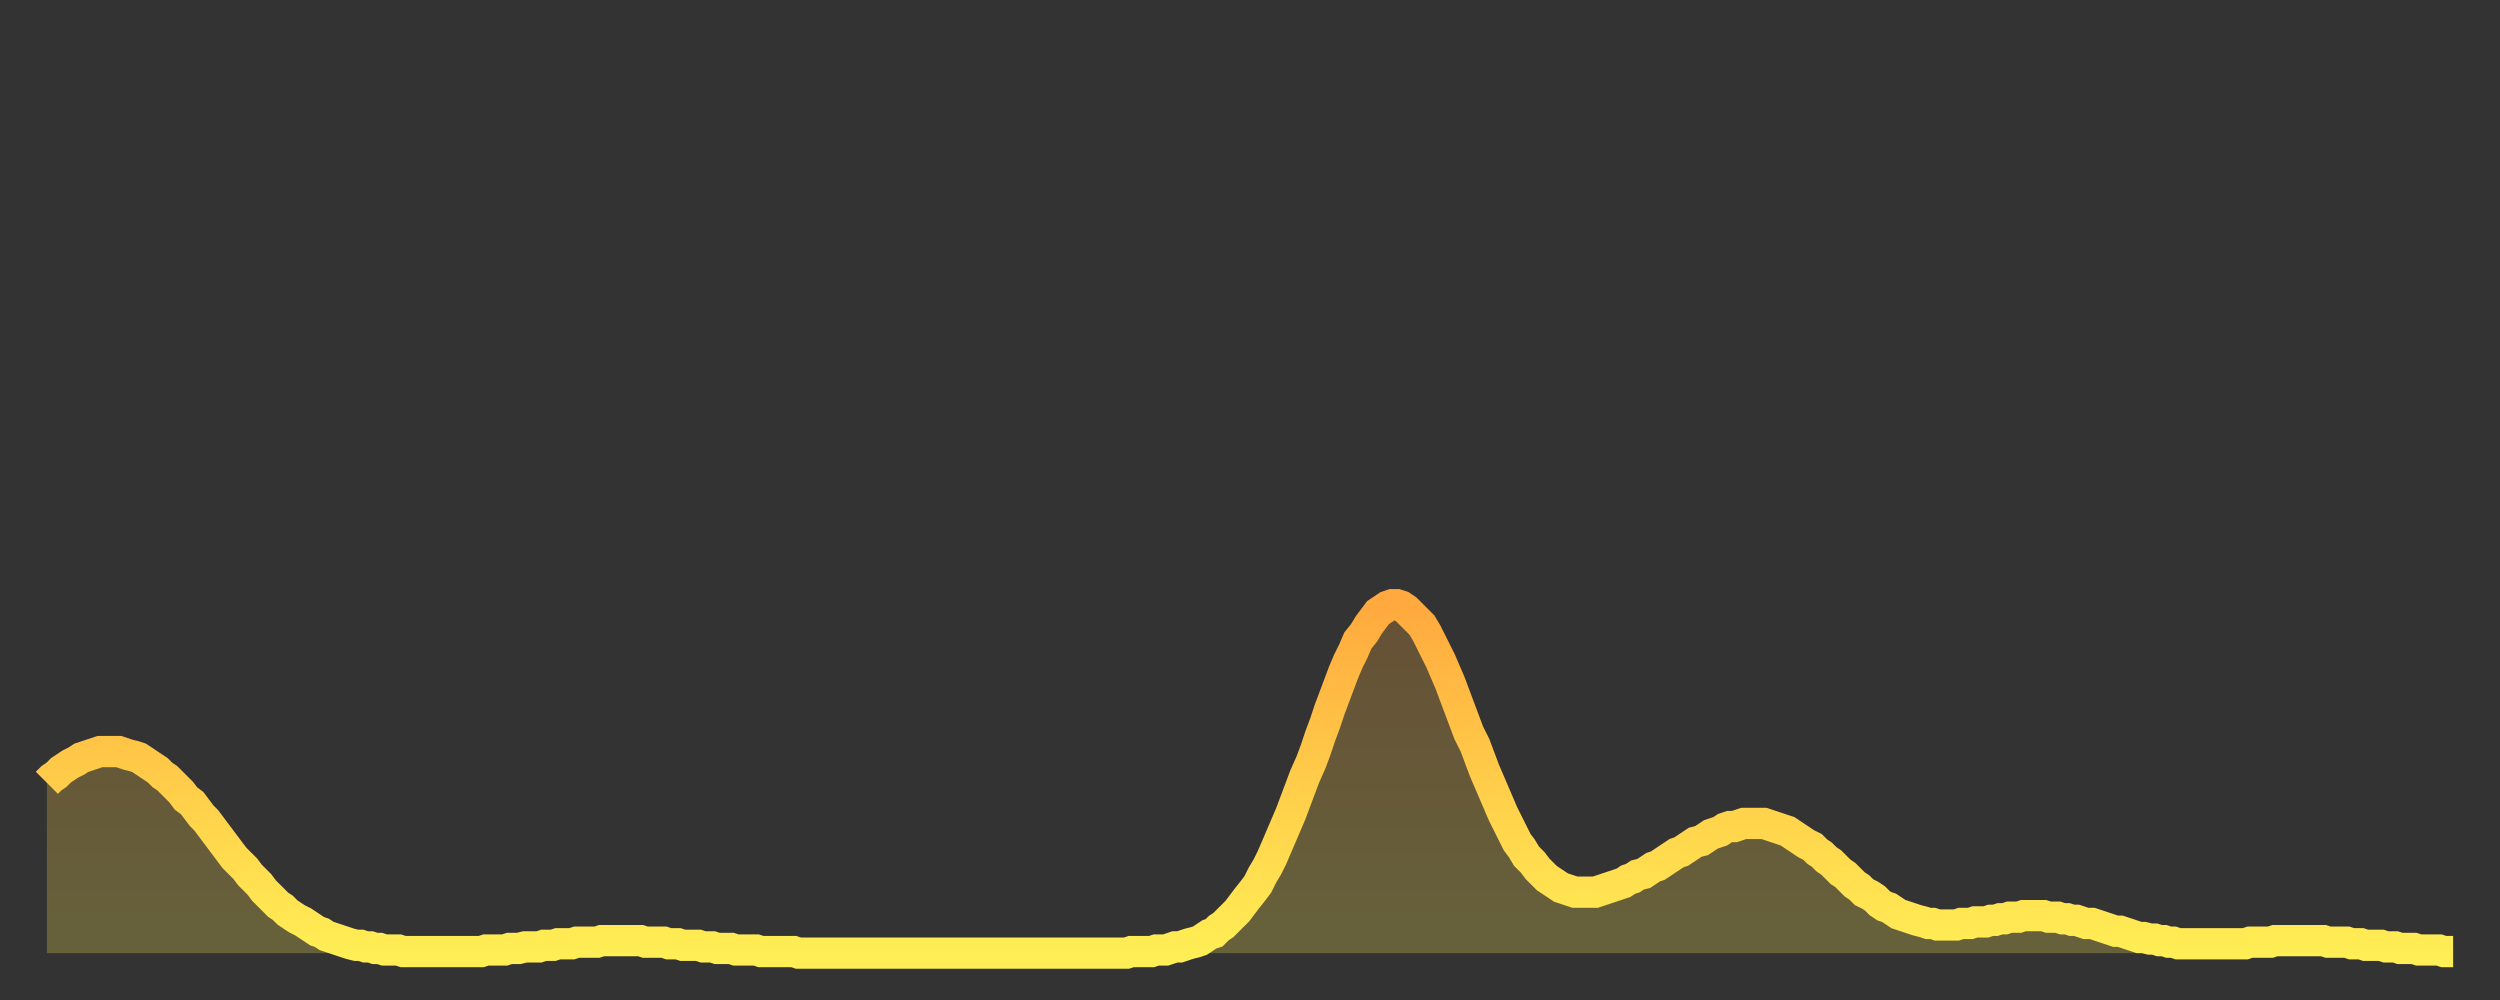 <?xml version="1.0" encoding="utf-8" ?>
<svg baseProfile="full" height="64" version="1.1" width="160" xmlns="http://www.w3.org/2000/svg" xmlns:ev="http://www.w3.org/2001/xml-events" xmlns:xlink="http://www.w3.org/1999/xlink"><rect width="100%" height="100%" fill="#333333" stroke="none"/><defs><linearGradient id="id2852304" x1="0" x2="0" y1="0" y2="1"><stop offset="0%" stop-color="#ffa93e" /><stop offset="50%" stop-color="#ffcc49" /><stop offset="100%" stop-color="#ffee55" /></linearGradient></defs><g transform="translate(3,3)"><g><path d="M 0.0 47.1 0.3 46.8 0.6 46.6 0.9 46.3 1.2 46.1 1.5 45.9 1.9 45.7 2.2 45.5 2.5 45.4 2.8 45.3 3.1 45.2 3.4 45.1 3.7 45.1 4.0 45.1 4.3 45.1 4.6 45.1 4.9 45.2 5.2 45.3 5.6 45.4 5.9 45.5 6.2 45.7 6.5 45.9 6.8 46.1 7.1 46.3 7.4 46.6 7.7 46.8 8.0 47.1 8.3 47.4 8.6 47.7 8.9 48.1 9.3 48.4 9.6 48.8 9.9 49.2 10.2 49.5 10.5 49.9 10.8 50.3 11.1 50.7 11.4 51.1 11.7 51.5 12.0 51.9 12.3 52.2 12.7 52.6 13.0 53.0 13.3 53.3 13.6 53.6 13.9 54.0 14.2 54.3 14.5 54.6 14.8 54.9 15.1 55.1 15.4 55.4 15.7 55.6 16.0 55.8 16.4 56.0 16.7 56.2 17.0 56.4 17.3 56.6 17.6 56.7 17.9 56.9 18.2 57.0 18.5 57.1 18.8 57.2 19.1 57.3 19.4 57.4 19.8 57.5 20.1 57.5 20.4 57.6 20.7 57.6 21.0 57.7 21.3 57.7 21.6 57.8 21.9 57.8 22.2 57.8 22.5 57.8 22.8 57.9 23.1 57.9 23.5 57.9 23.8 57.9 24.1 57.9 24.4 57.9 24.7 57.9 25.0 57.9 25.3 57.9 25.6 57.9 25.9 57.9 26.2 57.9 26.5 57.9 26.8 57.9 27.2 57.9 27.5 57.9 27.8 57.9 28.1 57.8 28.4 57.8 28.7 57.8 29.0 57.8 29.3 57.8 29.6 57.7 29.9 57.7 30.2 57.7 30.6 57.6 30.9 57.6 31.2 57.6 31.5 57.6 31.8 57.5 32.1 57.5 32.4 57.5 32.7 57.4 33.0 57.4 33.3 57.4 33.6 57.4 33.9 57.3 34.3 57.3 34.6 57.3 34.9 57.3 35.2 57.3 35.5 57.2 35.8 57.2 36.1 57.2 36.4 57.2 36.7 57.2 37.0 57.2 37.3 57.2 37.7 57.2 38.0 57.2 38.3 57.3 38.6 57.3 38.9 57.3 39.2 57.3 39.5 57.3 39.8 57.4 40.1 57.4 40.4 57.4 40.7 57.5 41.0 57.5 41.4 57.5 41.7 57.5 42.0 57.6 42.3 57.6 42.6 57.6 42.9 57.7 43.2 57.7 43.5 57.7 43.8 57.7 44.1 57.8 44.4 57.8 44.7 57.8 45.1 57.8 45.4 57.8 45.7 57.9 46.0 57.9 46.3 57.9 46.6 57.9 46.9 57.9 47.2 57.9 47.5 57.9 47.8 57.9 48.1 58.0 48.5 58.0 48.8 58.0 49.1 58.0 49.4 58.0 49.7 58.0 50.0 58.0 50.3 58.0 50.6 58.0 50.9 58.0 51.2 58.0 51.5 58.0 51.8 58.0 52.2 58.0 52.5 58.0 52.8 58.0 53.1 58.0 53.4 58.0 53.7 58.0 54.0 58.0 54.3 58.0 54.6 58.0 54.9 58.0 55.2 58.0 55.6 58.0 55.9 58.0 56.2 58.0 56.5 58.0 56.8 58.0 57.1 58.0 57.4 58.0 57.7 58.0 58.0 58.0 58.3 58.0 58.6 58.0 58.9 58.0 59.3 58.0 59.6 58.0 59.9 58.0 60.2 58.0 60.5 58.0 60.8 58.0 61.1 58.0 61.4 58.0 61.7 58.0 62.0 58.0 62.3 58.0 62.6 58.0 63.0 58.0 63.3 58.0 63.6 58.0 63.9 58.0 64.2 58.0 64.5 58.0 64.8 58.0 65.1 58.0 65.4 58.0 65.7 58.0 66.0 58.0 66.4 58.0 66.7 58.0 67.0 58.0 67.3 58.0 67.6 58.0 67.9 58.0 68.2 58.0 68.5 58.0 68.8 58.0 69.1 58.0 69.4 57.9 69.7 57.9 70.1 57.9 70.4 57.9 70.7 57.9 71.0 57.8 71.3 57.8 71.6 57.8 71.9 57.7 72.2 57.6 72.5 57.6 72.8 57.5 73.1 57.4 73.5 57.3 73.8 57.2 74.1 57.0 74.4 56.8 74.7 56.7 75.0 56.4 75.3 56.2 75.6 55.9 75.9 55.6 76.2 55.3 76.5 54.9 76.8 54.5 77.2 54.0 77.5 53.6 77.8 53.0 78.1 52.5 78.4 51.9 78.7 51.2 79.0 50.5 79.3 49.8 79.6 49.1 79.9 48.3 80.2 47.5 80.5 46.7 80.9 45.8 81.2 45.0 81.5 44.1 81.8 43.3 82.1 42.4 82.4 41.6 82.7 40.8 83.0 40.0 83.3 39.3 83.6 38.7 83.9 38.0 84.3 37.5 84.6 37.0 84.9 36.6 85.2 36.2 85.5 36.0 85.8 35.8 86.1 35.7 86.4 35.7 86.7 35.8 87.0 36.0 87.3 36.3 87.6 36.6 88.0 37.0 88.3 37.5 88.6 38.1 88.9 38.7 89.2 39.3 89.5 40.0 89.8 40.7 90.1 41.5 90.4 42.3 90.7 43.1 91.0 43.9 91.4 44.7 91.7 45.5 92.0 46.3 92.3 47.0 92.6 47.7 92.9 48.4 93.2 49.1 93.5 49.7 93.8 50.3 94.1 50.9 94.4 51.3 94.7 51.8 95.1 52.2 95.4 52.6 95.7 52.9 96.0 53.2 96.3 53.4 96.6 53.6 96.9 53.8 97.2 53.9 97.5 54.0 97.8 54.1 98.1 54.1 98.4 54.1 98.8 54.1 99.1 54.1 99.4 54.0 99.7 53.9 100.0 53.8 100.3 53.7 100.6 53.6 100.9 53.5 101.2 53.3 101.5 53.2 101.8 53.0 102.2 52.9 102.5 52.7 102.8 52.5 103.1 52.4 103.4 52.2 103.7 52.0 104.0 51.8 104.3 51.6 104.6 51.5 104.9 51.3 105.2 51.1 105.5 50.9 105.9 50.8 106.2 50.6 106.5 50.4 106.8 50.3 107.1 50.2 107.4 50.0 107.7 49.9 108.0 49.9 108.3 49.8 108.6 49.7 108.9 49.7 109.3 49.7 109.6 49.7 109.9 49.7 110.2 49.8 110.5 49.9 110.8 50.0 111.1 50.1 111.4 50.2 111.7 50.4 112.0 50.6 112.3 50.8 112.6 51.0 113.0 51.2 113.3 51.5 113.6 51.7 113.9 52.0 114.2 52.2 114.5 52.5 114.8 52.8 115.1 53.0 115.4 53.3 115.7 53.6 116.0 53.8 116.3 54.1 116.7 54.3 117.0 54.5 117.3 54.8 117.6 55.0 117.9 55.1 118.2 55.3 118.5 55.5 118.8 55.6 119.1 55.7 119.4 55.8 119.7 55.9 120.1 56.0 120.4 56.1 120.7 56.1 121.0 56.2 121.3 56.2 121.6 56.2 121.9 56.2 122.2 56.2 122.5 56.1 122.8 56.1 123.1 56.1 123.4 56.0 123.8 56.0 124.1 56.0 124.4 55.9 124.7 55.9 125.0 55.8 125.3 55.8 125.6 55.7 125.9 55.7 126.2 55.7 126.5 55.6 126.8 55.6 127.2 55.6 127.5 55.6 127.8 55.6 128.1 55.7 128.4 55.7 128.7 55.7 129.0 55.8 129.3 55.8 129.6 55.9 129.9 55.9 130.2 56.0 130.5 56.1 130.9 56.1 131.2 56.2 131.5 56.3 131.8 56.4 132.1 56.5 132.4 56.6 132.7 56.6 133.0 56.7 133.3 56.8 133.6 56.9 133.9 57.0 134.2 57.0 134.6 57.1 134.9 57.1 135.2 57.2 135.5 57.2 135.8 57.3 136.1 57.3 136.4 57.4 136.7 57.4 137.0 57.4 137.3 57.4 137.6 57.4 138.0 57.4 138.3 57.4 138.6 57.4 138.9 57.4 139.2 57.4 139.5 57.4 139.8 57.4 140.1 57.4 140.4 57.4 140.7 57.4 141.0 57.3 141.3 57.3 141.7 57.3 142.0 57.3 142.3 57.3 142.6 57.2 142.9 57.2 143.2 57.2 143.5 57.2 143.8 57.2 144.1 57.2 144.4 57.2 144.7 57.2 145.1 57.2 145.4 57.2 145.7 57.2 146.0 57.3 146.3 57.3 146.6 57.3 146.9 57.3 147.2 57.3 147.5 57.4 147.8 57.4 148.1 57.4 148.4 57.5 148.8 57.5 149.1 57.5 149.4 57.5 149.7 57.6 150.0 57.6 150.3 57.6 150.6 57.7 150.9 57.7 151.2 57.7 151.5 57.7 151.8 57.8 152.1 57.8 152.5 57.8 152.8 57.8 153.1 57.8 153.4 57.9 153.7 57.9 154.0 57.9" fill="none" id="graph-curve" opacity="1" stroke="url(#id2852304)" stroke-width="2" /><path d="M 0 58 L 0.0 47.1 0.3 46.8 0.6 46.6 0.9 46.3 1.2 46.1 1.5 45.9 1.9 45.7 2.2 45.5 2.5 45.4 2.8 45.3 3.1 45.2 3.4 45.1 3.7 45.1 4.0 45.1 4.3 45.1 4.6 45.1 4.9 45.2 5.2 45.3 5.6 45.4 5.9 45.5 6.2 45.7 6.5 45.9 6.8 46.1 7.1 46.3 7.4 46.6 7.7 46.8 8.0 47.1 8.3 47.4 8.6 47.7 8.9 48.1 9.3 48.4 9.6 48.8 9.9 49.2 10.2 49.5 10.5 49.9 10.8 50.3 11.1 50.7 11.4 51.1 11.7 51.5 12.0 51.9 12.3 52.2 12.7 52.6 13.0 53.0 13.3 53.3 13.6 53.6 13.9 54.0 14.2 54.3 14.5 54.6 14.8 54.9 15.1 55.1 15.4 55.4 15.7 55.6 16.0 55.8 16.4 56.0 16.7 56.2 17.0 56.4 17.3 56.6 17.6 56.7 17.9 56.9 18.2 57.0 18.5 57.1 18.8 57.2 19.1 57.3 19.4 57.4 19.8 57.5 20.1 57.5 20.4 57.6 20.7 57.6 21.0 57.7 21.3 57.7 21.6 57.8 21.9 57.8 22.2 57.8 22.5 57.8 22.8 57.9 23.1 57.9 23.5 57.9 23.8 57.9 24.1 57.9 24.4 57.9 24.7 57.9 25.0 57.9 25.3 57.9 25.6 57.9 25.9 57.9 26.2 57.9 26.5 57.9 26.8 57.9 27.2 57.9 27.5 57.9 27.8 57.9 28.1 57.8 28.4 57.8 28.7 57.8 29.0 57.8 29.3 57.8 29.6 57.7 29.9 57.7 30.2 57.7 30.6 57.6 30.9 57.6 31.2 57.6 31.5 57.6 31.8 57.5 32.1 57.5 32.4 57.5 32.7 57.4 33.0 57.4 33.3 57.4 33.6 57.4 33.9 57.3 34.3 57.3 34.6 57.3 34.9 57.3 35.2 57.3 35.5 57.2 35.8 57.2 36.1 57.2 36.4 57.2 36.7 57.2 37.0 57.2 37.3 57.2 37.7 57.2 38.0 57.2 38.3 57.3 38.6 57.3 38.9 57.3 39.2 57.3 39.5 57.3 39.8 57.4 40.1 57.4 40.4 57.4 40.7 57.5 41.0 57.5 41.4 57.5 41.7 57.5 42.0 57.6 42.3 57.6 42.6 57.6 42.9 57.7 43.2 57.7 43.5 57.7 43.8 57.7 44.1 57.8 44.4 57.8 44.7 57.8 45.1 57.8 45.4 57.8 45.7 57.9 46.0 57.9 46.3 57.9 46.6 57.9 46.9 57.9 47.2 57.9 47.5 57.9 47.8 57.9 48.1 58.0 48.5 58.0 48.8 58.0 49.1 58.0 49.4 58.0 49.7 58.0 50.0 58.0 50.3 58.0 50.6 58.0 50.9 58.0 51.2 58.0 51.5 58.0 51.8 58.0 52.2 58.0 52.5 58.0 52.8 58.0 53.1 58.0 53.4 58.0 53.7 58.0 54.0 58.0 54.3 58.0 54.6 58.0 54.9 58.0 55.2 58.0 55.6 58.0 55.9 58.0 56.2 58.0 56.5 58.0 56.8 58.0 57.1 58.0 57.4 58.0 57.7 58.0 58.0 58.0 58.3 58.0 58.6 58.0 58.9 58.0 59.3 58.0 59.6 58.0 59.9 58.0 60.2 58.0 60.5 58.0 60.8 58.0 61.1 58.0 61.4 58.0 61.7 58.0 62.0 58.0 62.3 58.0 62.6 58.0 63.0 58.0 63.3 58.0 63.6 58.0 63.9 58.0 64.2 58.0 64.5 58.0 64.8 58.0 65.1 58.0 65.4 58.0 65.7 58.0 66.0 58.0 66.4 58.0 66.7 58.0 67.0 58.0 67.3 58.0 67.6 58.0 67.9 58.0 68.2 58.0 68.5 58.0 68.8 58.0 69.1 58.0 69.4 57.9 69.7 57.9 70.1 57.9 70.4 57.9 70.7 57.9 71.0 57.8 71.3 57.8 71.6 57.8 71.9 57.7 72.2 57.6 72.5 57.6 72.8 57.5 73.1 57.4 73.5 57.3 73.8 57.2 74.1 57.0 74.4 56.8 74.7 56.7 75.0 56.4 75.3 56.2 75.6 55.9 75.9 55.6 76.2 55.3 76.5 54.9 76.8 54.5 77.2 54.0 77.5 53.6 77.8 53.0 78.1 52.5 78.4 51.9 78.7 51.2 79.0 50.5 79.3 49.8 79.6 49.1 79.9 48.3 80.2 47.5 80.5 46.7 80.9 45.8 81.2 45.0 81.5 44.1 81.8 43.3 82.1 42.4 82.4 41.6 82.7 40.8 83.0 40.0 83.3 39.3 83.6 38.7 83.9 38.0 84.3 37.5 84.6 37.0 84.9 36.6 85.2 36.2 85.5 36.0 85.8 35.8 86.1 35.7 86.4 35.7 86.7 35.8 87.0 36.0 87.3 36.3 87.6 36.6 88.0 37.0 88.3 37.5 88.6 38.1 88.9 38.7 89.2 39.3 89.5 40.0 89.8 40.7 90.1 41.5 90.4 42.3 90.7 43.1 91.0 43.9 91.4 44.7 91.7 45.5 92.0 46.3 92.3 47.0 92.6 47.7 92.9 48.4 93.2 49.1 93.5 49.7 93.8 50.3 94.1 50.9 94.4 51.3 94.7 51.8 95.1 52.2 95.4 52.6 95.7 52.9 96.0 53.2 96.3 53.4 96.6 53.6 96.9 53.8 97.2 53.9 97.5 54.0 97.8 54.1 98.1 54.1 98.4 54.1 98.8 54.1 99.1 54.1 99.4 54.0 99.7 53.9 100.0 53.8 100.3 53.7 100.6 53.6 100.9 53.5 101.2 53.3 101.5 53.2 101.8 53.0 102.2 52.9 102.5 52.7 102.8 52.5 103.1 52.4 103.4 52.2 103.7 52.0 104.0 51.8 104.3 51.6 104.6 51.5 104.9 51.3 105.2 51.1 105.5 50.9 105.9 50.8 106.2 50.6 106.5 50.4 106.8 50.3 107.1 50.2 107.4 50.0 107.7 49.9 108.0 49.9 108.3 49.8 108.6 49.7 108.9 49.7 109.3 49.7 109.6 49.7 109.9 49.7 110.2 49.8 110.5 49.9 110.8 50.0 111.1 50.1 111.4 50.2 111.7 50.4 112.0 50.6 112.3 50.8 112.6 51.0 113.0 51.2 113.3 51.5 113.6 51.7 113.9 52.0 114.2 52.2 114.5 52.5 114.8 52.8 115.1 53.0 115.4 53.3 115.7 53.6 116.0 53.8 116.3 54.1 116.7 54.3 117.0 54.5 117.3 54.8 117.6 55.0 117.9 55.1 118.2 55.3 118.5 55.5 118.8 55.6 119.1 55.7 119.4 55.8 119.7 55.9 120.1 56.0 120.4 56.1 120.7 56.1 121.0 56.2 121.3 56.2 121.6 56.2 121.9 56.2 122.2 56.2 122.5 56.1 122.8 56.1 123.1 56.1 123.4 56.0 123.8 56.0 124.1 56.0 124.4 55.9 124.7 55.9 125.0 55.8 125.3 55.8 125.6 55.7 125.9 55.7 126.2 55.7 126.5 55.6 126.8 55.6 127.2 55.6 127.5 55.6 127.8 55.6 128.1 55.7 128.4 55.7 128.7 55.7 129.0 55.8 129.3 55.8 129.6 55.9 129.9 55.9 130.2 56.0 130.5 56.1 130.9 56.1 131.2 56.2 131.5 56.3 131.8 56.4 132.1 56.5 132.4 56.6 132.7 56.6 133.0 56.7 133.3 56.8 133.6 56.9 133.9 57.0 134.2 57.0 134.6 57.1 134.9 57.1 135.2 57.2 135.5 57.2 135.8 57.3 136.1 57.3 136.4 57.4 136.7 57.4 137.0 57.4 137.3 57.4 137.6 57.4 138.0 57.4 138.3 57.4 138.6 57.4 138.9 57.4 139.2 57.4 139.5 57.4 139.8 57.4 140.1 57.4 140.4 57.4 140.7 57.4 141.0 57.3 141.3 57.3 141.7 57.3 142.0 57.3 142.3 57.3 142.6 57.2 142.9 57.2 143.2 57.2 143.5 57.2 143.8 57.2 144.1 57.2 144.4 57.2 144.7 57.2 145.1 57.2 145.4 57.2 145.7 57.2 146.0 57.3 146.3 57.3 146.6 57.3 146.9 57.3 147.2 57.3 147.5 57.4 147.8 57.4 148.1 57.4 148.4 57.5 148.8 57.5 149.1 57.5 149.4 57.5 149.7 57.6 150.0 57.6 150.3 57.6 150.6 57.7 150.9 57.7 151.2 57.7 151.5 57.7 151.8 57.8 152.1 57.8 152.5 57.8 152.8 57.8 153.1 57.8 153.4 57.9 153.7 57.9 154.0 57.9 154 58" fill="url(#id2852304)" fill-opacity=".25" id="graph-shadow" /></g></g></svg>